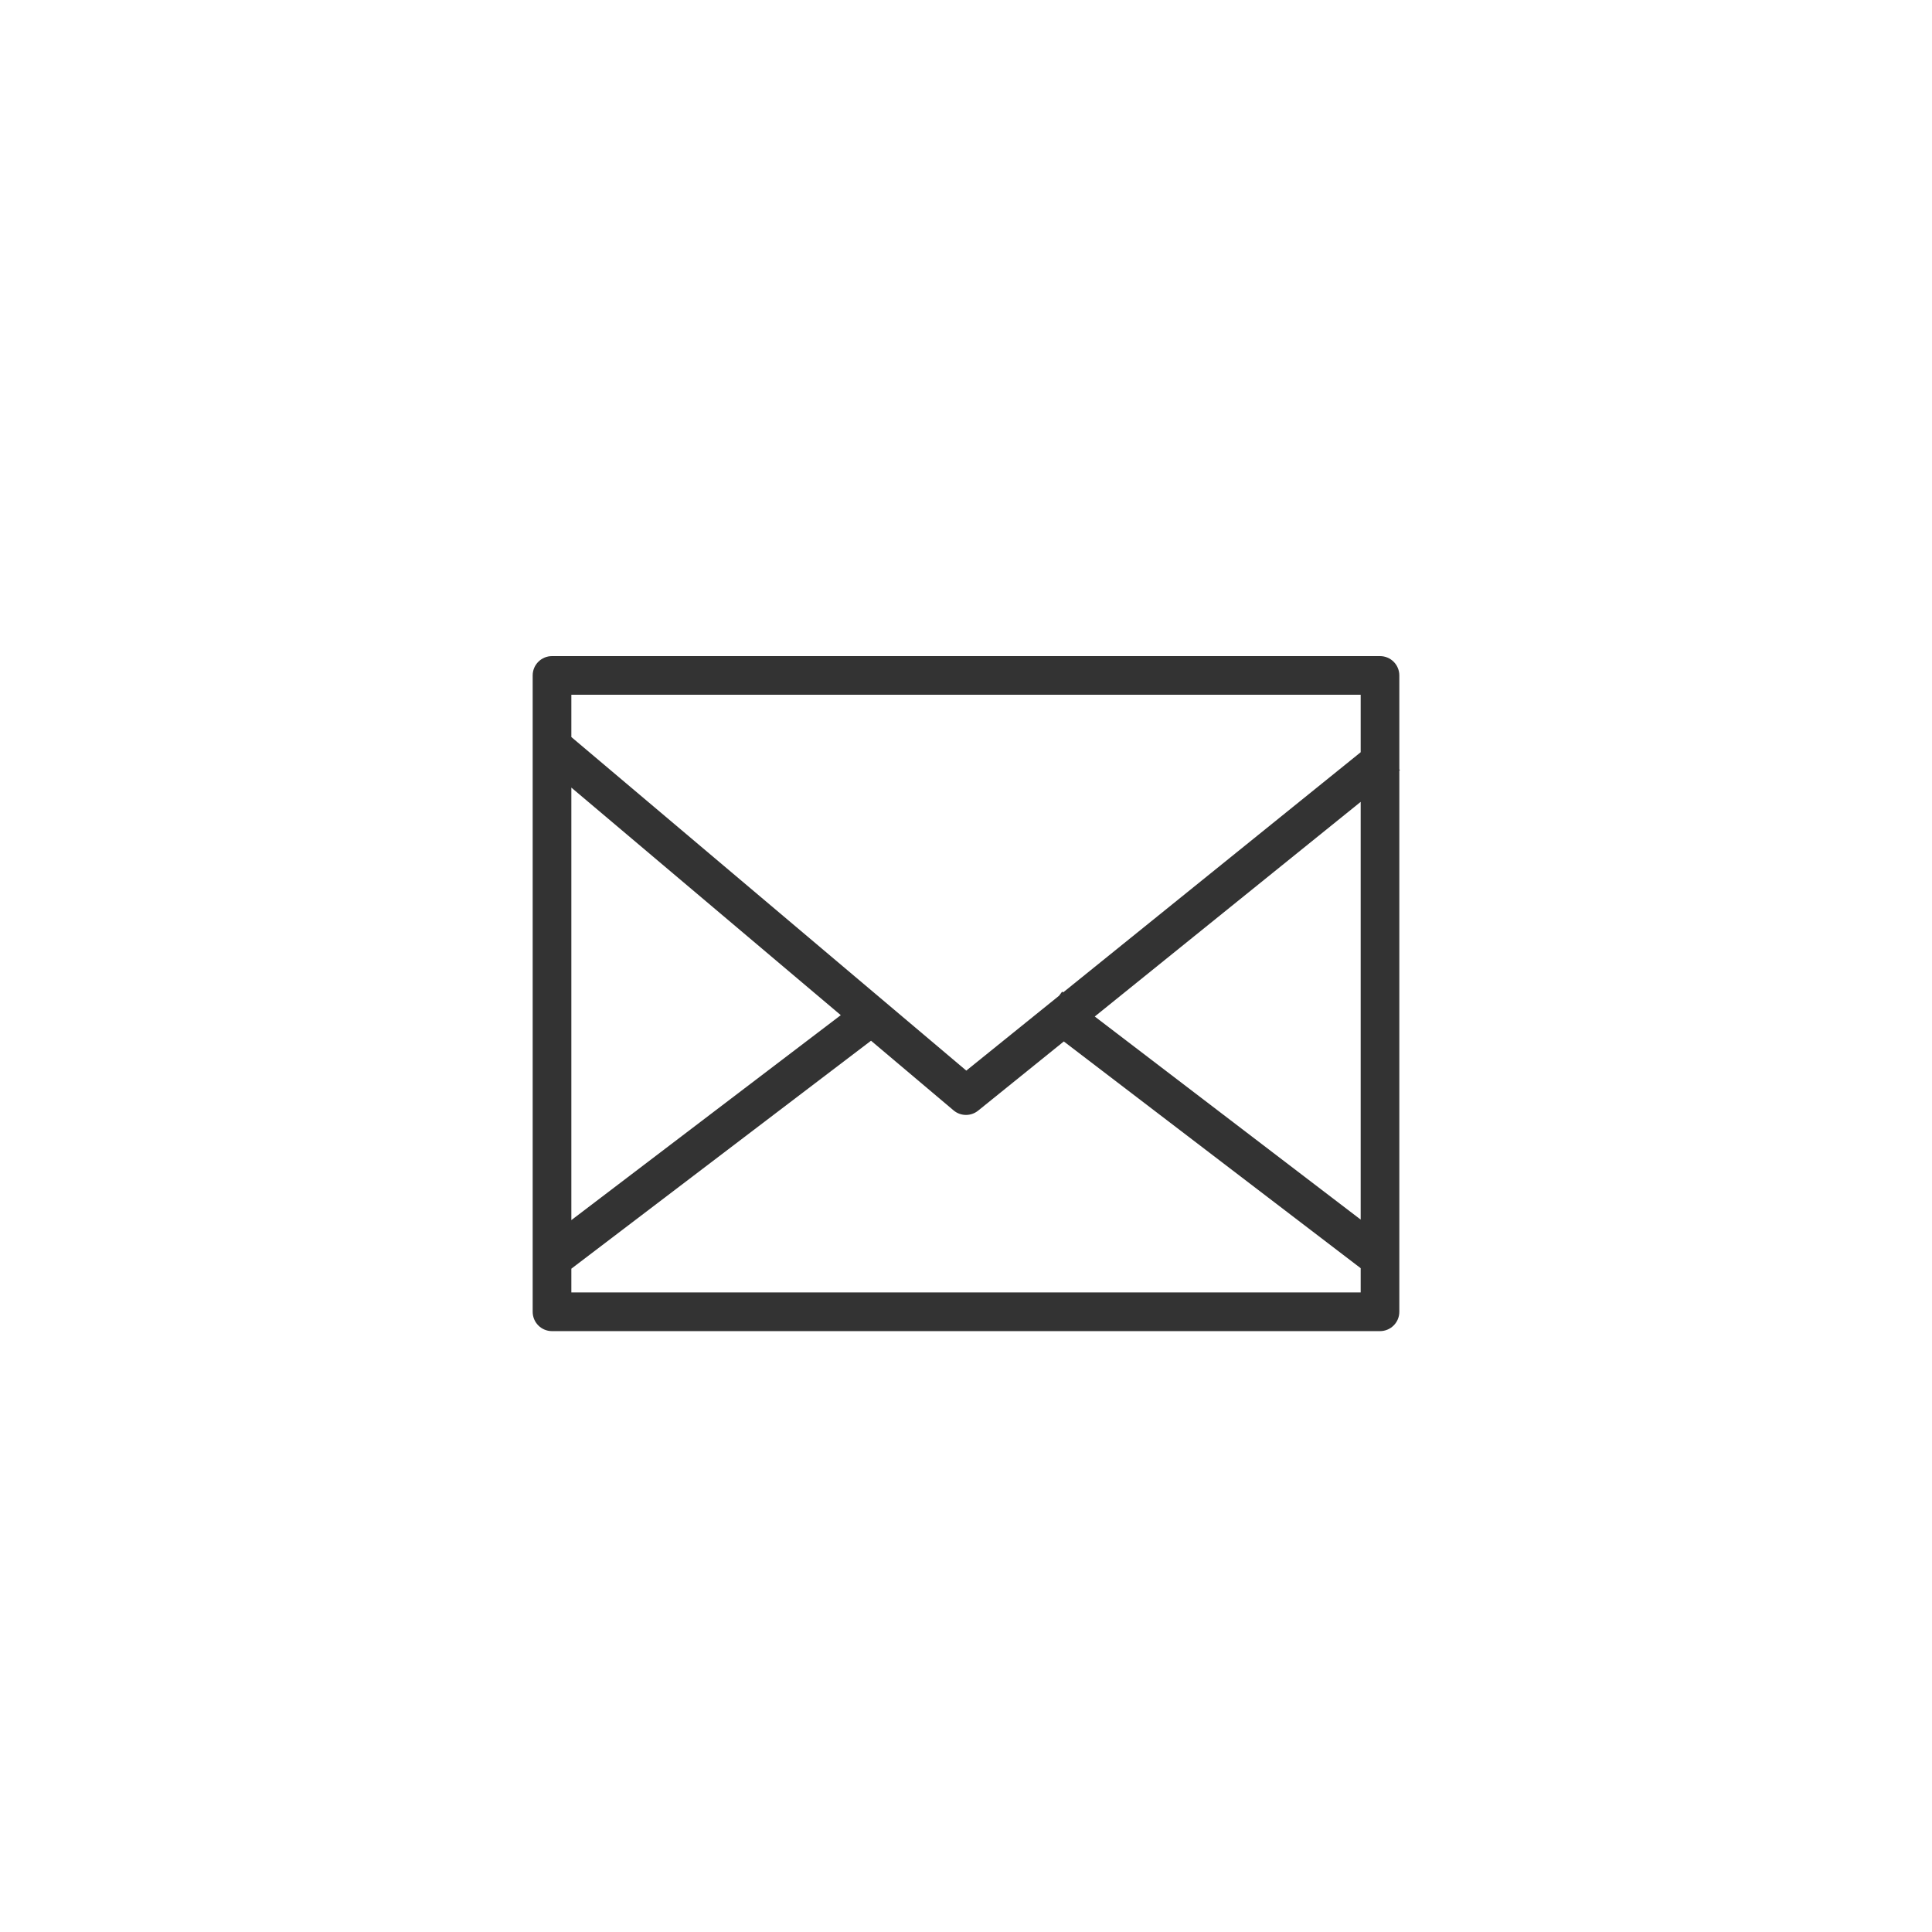<?xml version="1.0" encoding="utf-8"?>
<!-- Generator: Adobe Illustrator 15.1.0, SVG Export Plug-In . SVG Version: 6.00 Build 0)  -->
<!DOCTYPE svg PUBLIC "-//W3C//DTD SVG 1.1//EN" "http://www.w3.org/Graphics/SVG/1.1/DTD/svg11.dtd">
<svg version="1.1" id="圖層_1" xmlns="http://www.w3.org/2000/svg" xmlns:xlink="http://www.w3.org/1999/xlink" x="0px" y="0px"
	 width="70px" height="70px" viewBox="0 0 70 70" enable-background="new 0 0 70 70" xml:space="preserve">
<path fill="#333333" d="M50.723,27.905L50.7,27.877v-3.405c0-0.387-0.313-0.7-0.7-0.7H20c-0.387,0-0.7,0.313-0.7,0.7v23.057
	c0,0.387,0.313,0.7,0.7,0.7h30c0.387,0,0.7-0.313,0.7-0.7V27.923L50.723,27.905z M49.3,25.172v2.083l-10.779,8.701l-0.037-0.028
	l-0.114,0.151l-3.359,2.711L20.701,26.704v-1.532H49.3z M30.463,36.781l-9.762,7.426V28.536L30.463,36.781z M20.701,46.828v-0.861
	l10.858-8.26l2.989,2.523c0.13,0.111,0.291,0.166,0.452,0.166c0.156,0,0.311-0.052,0.439-0.155l3.105-2.507L49.3,45.949v0.879
	H20.701z M49.3,44.188l-9.635-7.358l9.635-7.777V44.188z"/>
</svg>
